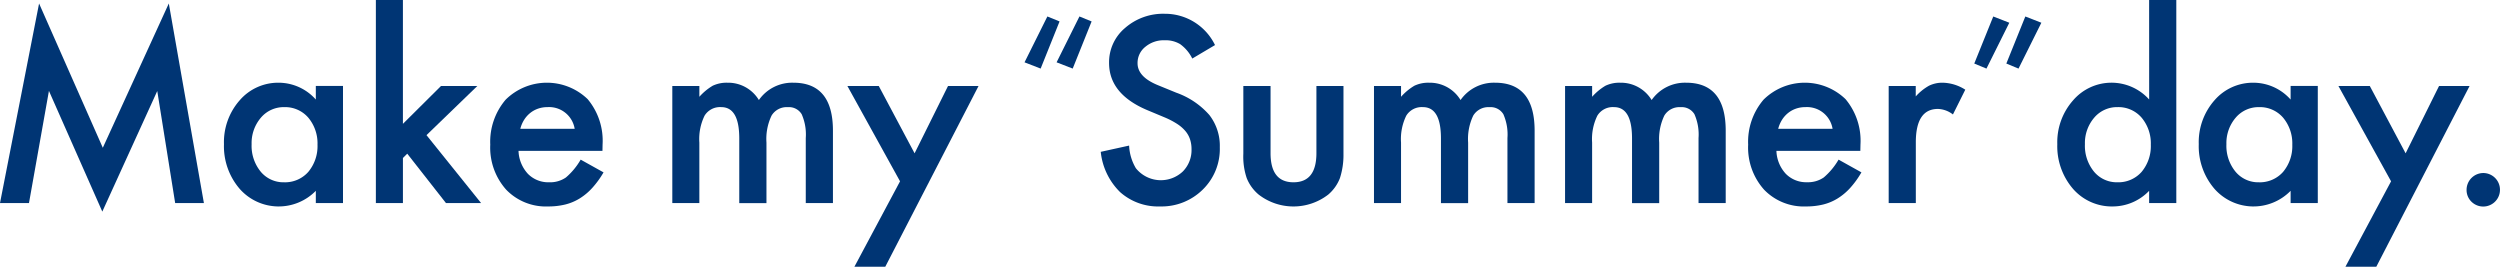 <svg xmlns="http://www.w3.org/2000/svg" width="283.471" height="30.252" viewBox="0 0 283.471 30.252">
  <g id="グループ_5384" data-name="グループ 5384" transform="translate(-23 -639.248)">
    <path id="パス_12242" data-name="パス 12242" d="M11.657,16.785,4.431.424,0,23.056H3.286l2.263-12.72L11.6,24.024l6.231-13.675,2.031,12.707h3.258L19.141.424Z" transform="translate(23 639.218)" fill="#003574"/>
    <path id="パス_12243" data-name="パス 12243" d="M37.7,10.446h3.082V23.725H37.7v-1.39a5.891,5.891,0,0,1-8.629-.219,7.4,7.4,0,0,1-1.786-5.071,7.176,7.176,0,0,1,1.786-4.976,5.758,5.758,0,0,1,4.471-1.99A5.645,5.645,0,0,1,37.7,11.986Zm-7.28,6.6a4.624,4.624,0,0,0,1.023,3.109,3.349,3.349,0,0,0,2.644,1.214,3.52,3.52,0,0,0,2.754-1.173,4.541,4.541,0,0,0,1.05-3.082,4.538,4.538,0,0,0-1.05-3.081,3.469,3.469,0,0,0-2.726-1.187,3.393,3.393,0,0,0-2.645,1.2,4.424,4.424,0,0,0-1.05,3" transform="translate(21.11 638.549)" fill="#003574"/>
    <path id="パス_12244" data-name="パス 12244" d="M48.859,0V14.042l4.322-4.294H57.3l-5.767,5.576,6.189,7.7H53.74l-4.39-5.6-.49.49v5.112H45.792V0Z" transform="translate(19.827 639.248)" fill="#003574"/>
    <path id="パス_12245" data-name="パス 12245" d="M72.45,17.807H62.933A4.032,4.032,0,0,0,64,20.412a3.241,3.241,0,0,0,2.413.955,3.143,3.143,0,0,0,1.895-.545A7.768,7.768,0,0,0,69.982,18.8l2.591,1.444A10.219,10.219,0,0,1,71.3,22a6.659,6.659,0,0,1-1.431,1.2,5.731,5.731,0,0,1-1.649.69,8.044,8.044,0,0,1-1.923.218A6.251,6.251,0,0,1,61.529,22.2a7.159,7.159,0,0,1-1.8-5.1A7.358,7.358,0,0,1,61.475,12a6.652,6.652,0,0,1,9.3-.055,7.348,7.348,0,0,1,1.69,5.14ZM69.3,15.3a2.938,2.938,0,0,0-3.095-2.454,3.176,3.176,0,0,0-1.05.171,3.008,3.008,0,0,0-.893.49,3.119,3.119,0,0,0-.688.77,3.583,3.583,0,0,0-.437,1.023Z" transform="translate(18.861 638.549)" fill="#003574"/>
    <path id="パス_12246" data-name="パス 12246" d="M81.908,10.447h3.068v1.227a6.4,6.4,0,0,1,1.513-1.254,3.672,3.672,0,0,1,1.677-.342,4.072,4.072,0,0,1,3.558,1.964,4.606,4.606,0,0,1,3.913-1.964q4.486,0,4.485,5.44v8.208H97.041V16.35a5.7,5.7,0,0,0-.463-2.7,1.681,1.681,0,0,0-1.568-.8,2,2,0,0,0-1.847.955,6.143,6.143,0,0,0-.579,3.067v6.858H89.5V16.391q0-3.545-2.045-3.545a2.051,2.051,0,0,0-1.888.968,6.036,6.036,0,0,0-.593,3.054v6.858H81.908Z" transform="translate(17.324 638.549)" fill="#003574"/>
    <path id="パス_12247" data-name="パス 12247" d="M109.208,21.285l-5.971-10.811h3.558l4.063,7.635,3.791-7.635h3.462l-10.579,20.5h-3.5Z" transform="translate(15.846 638.522)" fill="#003574"/>
    <path id="パス_12248" data-name="パス 12248" d="M126.647,7.916l-1.827-.709,2.59-5.2,1.381.564Zm3.635,0-1.827-.709,2.59-5.2,1.381.564Z" transform="translate(14.35 639.108)" fill="#003574"/>
    <path id="パス_12249" data-name="パス 12249" d="M147.06,5.229l-2.577,1.527a4.414,4.414,0,0,0-1.377-1.636,3.208,3.208,0,0,0-1.759-.437,3.249,3.249,0,0,0-2.195.75,2.324,2.324,0,0,0-.873,1.854q0,1.54,2.29,2.481l2.1.859a8.969,8.969,0,0,1,3.75,2.529,5.7,5.7,0,0,1,1.186,3.66,6.429,6.429,0,0,1-1.936,4.8,6.643,6.643,0,0,1-4.84,1.909A6.477,6.477,0,0,1,136.3,21.9a7.471,7.471,0,0,1-2.195-4.567l3.217-.709a5.479,5.479,0,0,0,.763,2.563,3.629,3.629,0,0,0,5.331.369,3.445,3.445,0,0,0,.982-2.522,3.519,3.519,0,0,0-.171-1.125,2.832,2.832,0,0,0-.531-.94,4.234,4.234,0,0,0-.933-.805,9.045,9.045,0,0,0-1.363-.716L139.37,12.6q-4.321-1.827-4.321-5.344a5.07,5.07,0,0,1,1.813-3.968,6.554,6.554,0,0,1,4.513-1.609,6.3,6.3,0,0,1,5.685,3.545" transform="translate(13.707 639.131)" fill="#003574"/>
    <path id="パス_12250" data-name="パス 12250" d="M154.564,10.474v7.621q0,3.3,2.6,3.3t2.6-3.3V10.474h3.068v7.689a8.562,8.562,0,0,1-.4,2.754,4.64,4.64,0,0,1-1.322,1.868,6.448,6.448,0,0,1-7.9,0,4.707,4.707,0,0,1-1.35-1.868,7.605,7.605,0,0,1-.382-2.754V10.474Z" transform="translate(12.502 638.522)" fill="#003574"/>
    <path id="パス_12251" data-name="パス 12251" d="M167.394,10.447h3.068v1.227a6.405,6.405,0,0,1,1.513-1.254,3.672,3.672,0,0,1,1.677-.342,4.072,4.072,0,0,1,3.558,1.964,4.606,4.606,0,0,1,3.913-1.964q4.486,0,4.485,5.44v8.208h-3.081V16.35a5.7,5.7,0,0,0-.463-2.7,1.682,1.682,0,0,0-1.568-.8,2,2,0,0,0-1.847.955,6.142,6.142,0,0,0-.58,3.067v6.858h-3.082V16.391q0-3.545-2.045-3.545a2.051,2.051,0,0,0-1.888.968,6.036,6.036,0,0,0-.593,3.054v6.858h-3.068Z" transform="translate(11.4 638.549)" fill="#003574"/>
    <path id="パス_12252" data-name="パス 12252" d="M190.674,10.447h3.068v1.227a6.405,6.405,0,0,1,1.513-1.254,3.672,3.672,0,0,1,1.677-.342,4.072,4.072,0,0,1,3.558,1.964,4.606,4.606,0,0,1,3.913-1.964q4.486,0,4.485,5.44v8.208h-3.081V16.35a5.7,5.7,0,0,0-.464-2.7,1.682,1.682,0,0,0-1.568-.8,2,2,0,0,0-1.847.955,6.142,6.142,0,0,0-.58,3.067v6.858h-3.082V16.391q0-3.545-2.045-3.545a2.048,2.048,0,0,0-1.887.968,6.034,6.034,0,0,0-.594,3.054v6.858h-3.068Z" transform="translate(9.787 638.549)" fill="#003574"/>
    <path id="パス_12253" data-name="パス 12253" d="M225.7,17.807h-9.516a4.032,4.032,0,0,0,1.064,2.6,3.241,3.241,0,0,0,2.413.955,3.143,3.143,0,0,0,1.895-.545,7.769,7.769,0,0,0,1.676-2.018l2.591,1.444A10.22,10.22,0,0,1,224.555,22a6.66,6.66,0,0,1-1.431,1.2,5.73,5.73,0,0,1-1.649.69,8.044,8.044,0,0,1-1.923.218A6.251,6.251,0,0,1,214.78,22.2a7.159,7.159,0,0,1-1.8-5.1,7.358,7.358,0,0,1,1.745-5.1,6.652,6.652,0,0,1,9.3-.055,7.348,7.348,0,0,1,1.69,5.14ZM222.551,15.3a2.938,2.938,0,0,0-3.095-2.454,3.176,3.176,0,0,0-1.05.171,3,3,0,0,0-.893.49,3.122,3.122,0,0,0-.689.77,3.583,3.583,0,0,0-.437,1.023Z" transform="translate(8.241 638.549)" fill="#003574"/>
    <path id="パス_12254" data-name="パス 12254" d="M230.1,10.447h3.068v1.186a5.849,5.849,0,0,1,1.5-1.213,3.442,3.442,0,0,1,1.581-.342,4.957,4.957,0,0,1,2.536.791l-1.4,2.809a2.923,2.923,0,0,0-1.7-.627q-2.509,0-2.508,3.79v6.885H230.1Z" transform="translate(7.055 638.549)" fill="#003574"/>
    <path id="パス_12255" data-name="パス 12255" d="M242.68,2.009l1.818.709-2.59,5.2-1.382-.573Zm3.635,0,1.818.709-2.59,5.2-1.381-.573Z" transform="translate(6.333 639.108)" fill="#003574"/>
    <path id="パス_12256" data-name="パス 12256" d="M261.054,0h3.082V23.027h-3.082v-1.39a5.724,5.724,0,0,1-4.1,1.772,5.842,5.842,0,0,1-4.526-1.991,7.4,7.4,0,0,1-1.786-5.071,7.157,7.157,0,0,1,1.786-4.963,5.737,5.737,0,0,1,8.63-.1Zm-7.28,16.346a4.624,4.624,0,0,0,1.023,3.109,3.349,3.349,0,0,0,2.644,1.214,3.52,3.52,0,0,0,2.754-1.173,4.541,4.541,0,0,0,1.05-3.082,4.539,4.539,0,0,0-1.05-3.081,3.469,3.469,0,0,0-2.726-1.187,3.393,3.393,0,0,0-2.645,1.2,4.424,4.424,0,0,0-1.05,3" transform="translate(5.632 639.248)" fill="#003574"/>
    <path id="パス_12257" data-name="パス 12257" d="M278.292,10.446h3.082V23.725h-3.082v-1.39a5.891,5.891,0,0,1-8.629-.219,7.4,7.4,0,0,1-1.786-5.071,7.176,7.176,0,0,1,1.786-4.976,5.758,5.758,0,0,1,4.471-1.99,5.645,5.645,0,0,1,4.158,1.908Zm-7.28,6.6a4.624,4.624,0,0,0,1.023,3.109,3.349,3.349,0,0,0,2.644,1.214,3.52,3.52,0,0,0,2.754-1.173,4.541,4.541,0,0,0,1.05-3.082,4.538,4.538,0,0,0-1.05-3.081,3.469,3.469,0,0,0-2.726-1.187,3.393,3.393,0,0,0-2.645,1.2,4.424,4.424,0,0,0-1.05,3" transform="translate(4.437 638.549)" fill="#003574"/>
    <path id="パス_12258" data-name="パス 12258" d="M290.861,21.285l-5.971-10.811h3.558l4.063,7.635,3.791-7.635h3.462l-10.579,20.5h-3.5Z" transform="translate(3.258 638.522)" fill="#003574"/>
    <path id="パス_12259" data-name="パス 12259" d="M300.505,22.961A1.909,1.909,0,0,1,302.4,21.08a1.9,1.9,0,1,1-1.35,3.244,1.849,1.849,0,0,1-.545-1.363" transform="translate(2.176 637.787)" fill="#003574"/>
  </g>
</svg>
